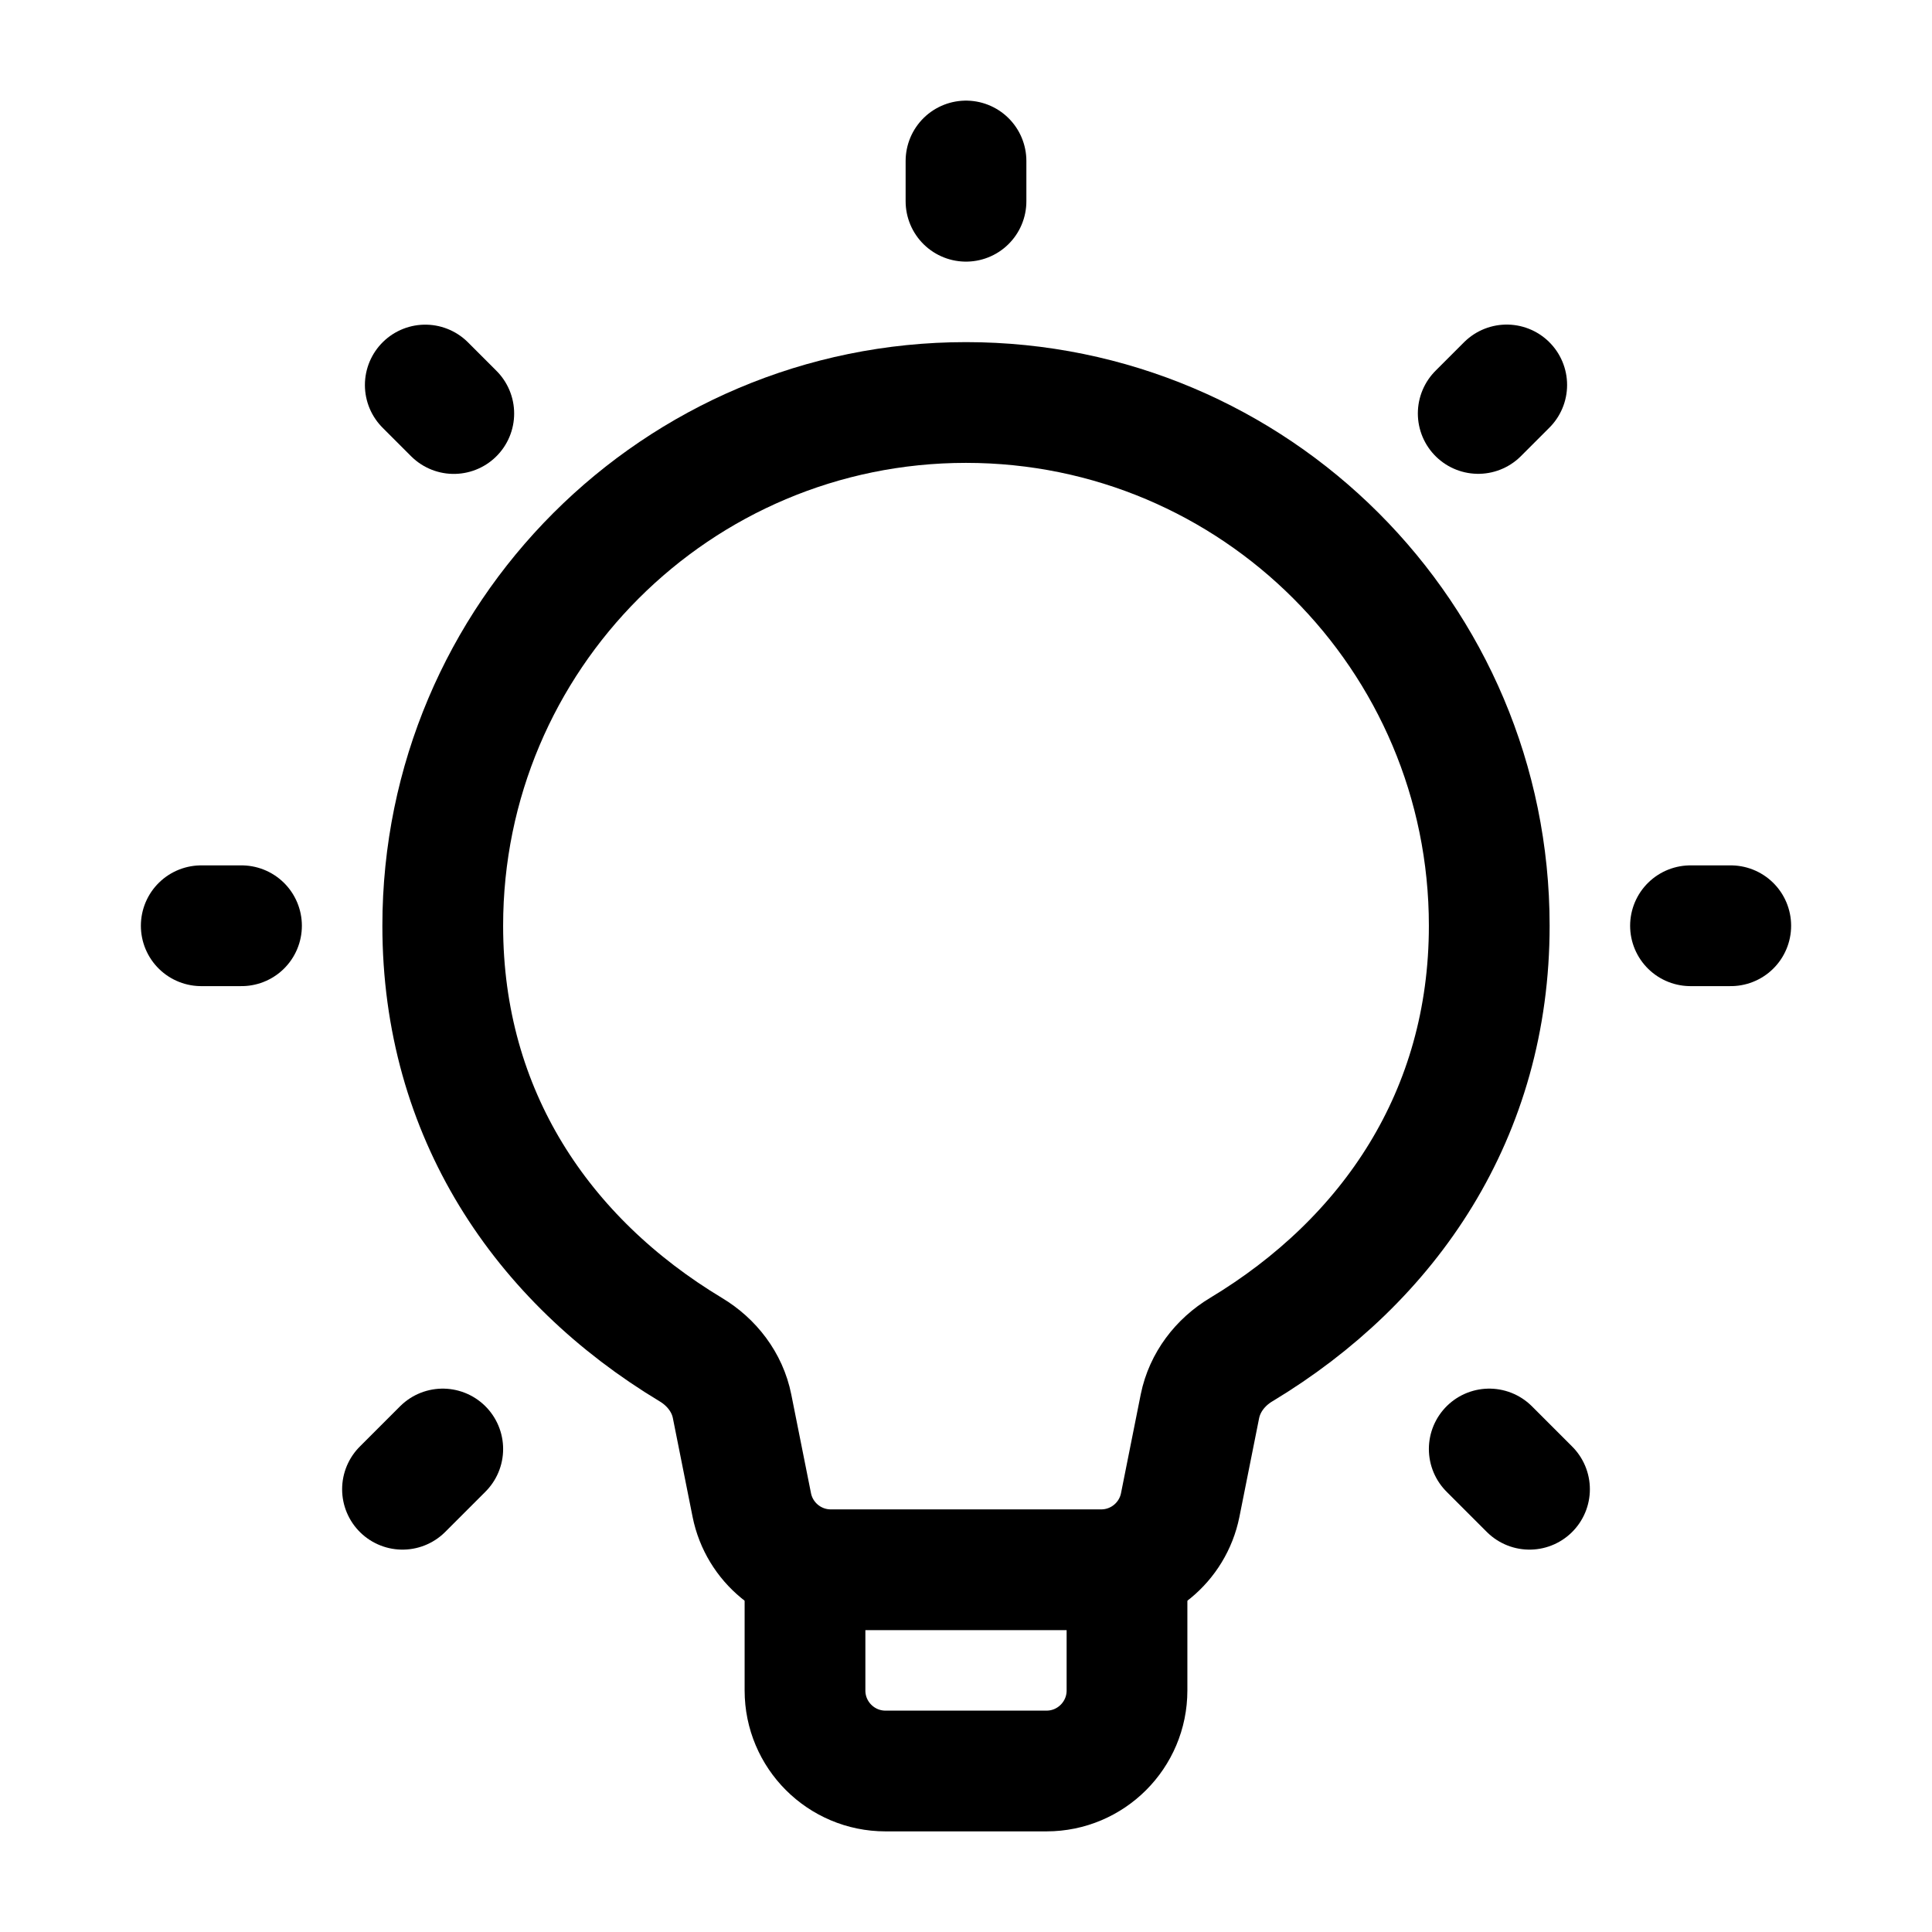 <svg xmlns="http://www.w3.org/2000/svg" viewBox="0 0 24 24" width="16" height="16" color="#000000" fill="none">
    <path d="M14.906 17.469C14.966 17.173 15.158 16.922 15.418 16.766C17.268 15.652 18.5 13.836 18.5 11.5C18.5 7.91 15.59 5 12 5C8.41 5 5.5 7.91 5.5 11.5C5.5 13.836 6.732 15.652 8.582 16.766C8.842 16.922 9.035 17.173 9.094 17.469L9.339 18.696C9.433 19.163 9.843 19.5 10.32 19.5H13.68C14.157 19.5 14.567 19.163 14.661 18.696L14.906 17.469Z" stroke="currentColor" stroke-width="1.5" stroke-linejoin="round"></path>
    <path d="M21 11.5H21.5M2.5 11.5H3M18.363 5.136L18.717 4.782M5 18.5L5.5 18M18.5 18L19 18.5M5.283 4.783L5.637 5.137M12 2.5V2" stroke="currentColor" stroke-width="1.5" stroke-linecap="round" stroke-linejoin="round"></path>
    <path d="M14 19.5V21C14 21.552 13.552 22 13 22H11C10.448 22 10 21.552 10 21L10 19.5" stroke="currentColor" stroke-width="1.5" stroke-linejoin="round"></path>
</svg>